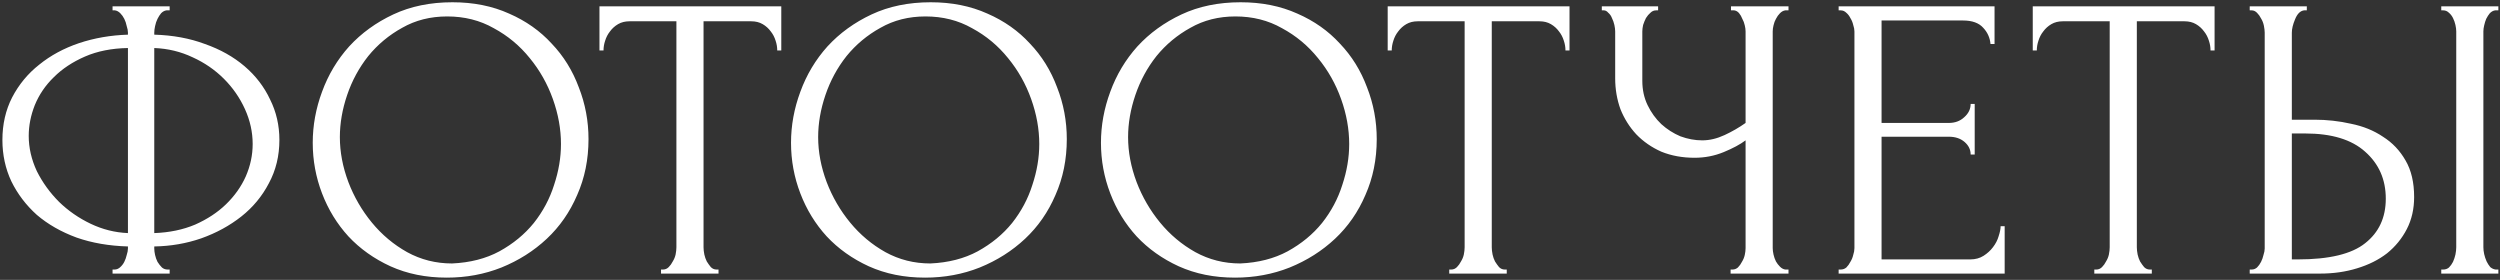 <?xml version="1.0" encoding="UTF-8"?> <svg xmlns="http://www.w3.org/2000/svg" width="795" height="89" viewBox="0 0 795 89" fill="none"><rect x="0" y="0" width="795" height="89" fill="#333333" stroke="none"/> <path d="M35.792 2.008H53.949V3.296H52.919C52.318 3.381 51.76 3.682 51.245 4.197C50.816 4.712 50.429 5.313 50.086 6C49.742 6.687 49.485 7.459 49.313 8.318C49.142 9.091 49.056 9.777 49.056 10.378V11.022C54.979 11.194 60.345 12.181 65.153 13.984C70.046 15.701 74.253 18.062 77.773 21.067C81.293 24.072 83.997 27.591 85.886 31.626C87.86 35.575 88.847 39.868 88.847 44.504C88.847 49.569 87.731 54.162 85.499 58.283C83.353 62.404 80.434 65.924 76.743 68.843C73.051 71.761 68.801 74.079 63.994 75.796C59.272 77.428 54.293 78.286 49.056 78.372V79.016C49.056 79.617 49.142 80.304 49.313 81.076C49.485 81.849 49.742 82.579 50.086 83.266C50.515 83.952 50.987 84.553 51.502 85.068C52.017 85.498 52.618 85.712 53.305 85.712H53.949V87H35.792V85.712H36.436C37.037 85.712 37.595 85.498 38.11 85.068C38.711 84.553 39.183 83.952 39.526 83.266C39.87 82.579 40.127 81.849 40.299 81.076C40.556 80.304 40.685 79.617 40.685 79.016V78.372C34.676 78.2 29.224 77.256 24.331 75.539C19.437 73.736 15.23 71.332 11.711 68.328C8.277 65.237 5.572 61.674 3.598 57.639C1.709 53.604 0.765 49.226 0.765 44.504C0.765 39.525 1.795 35.017 3.855 30.982C6.002 26.862 8.878 23.385 12.483 20.552C16.089 17.633 20.296 15.358 25.103 13.726C29.997 12.095 35.191 11.194 40.685 11.022V10.378C40.685 9.777 40.556 9.091 40.299 8.318C40.127 7.459 39.87 6.687 39.526 6C39.183 5.313 38.754 4.712 38.239 4.197C37.723 3.682 37.165 3.381 36.564 3.296H35.792V2.008ZM9.135 43.216C9.135 46.994 9.994 50.728 11.711 54.42C13.514 58.025 15.874 61.288 18.793 64.207C21.712 67.04 25.06 69.358 28.838 71.161C32.615 72.963 36.564 73.951 40.685 74.122V15.272C35.534 15.358 30.984 16.259 27.035 17.976C23.086 19.693 19.781 21.882 17.119 24.544C14.458 27.119 12.44 30.081 11.067 33.429C9.779 36.691 9.135 39.954 9.135 43.216ZM80.348 45.792C80.348 42.014 79.533 38.323 77.901 34.717C76.27 31.111 74.038 27.892 71.205 25.059C68.372 22.226 65.067 19.951 61.289 18.234C57.512 16.431 53.434 15.444 49.056 15.272V74.122C53.863 73.951 58.199 73.049 62.062 71.418C65.925 69.701 69.188 67.555 71.849 64.979C74.596 62.318 76.7 59.356 78.159 56.094C79.618 52.746 80.348 49.312 80.348 45.792ZM143.877 0.72C150.573 0.72 156.583 1.922 161.906 4.326C167.228 6.644 171.736 9.82 175.427 13.855C179.205 17.804 182.081 22.44 184.055 27.763C186.116 33 187.146 38.494 187.146 44.246C187.146 50.685 185.944 56.609 183.54 62.017C181.222 67.426 178.003 72.062 173.882 75.925C169.761 79.788 164.953 82.836 159.459 85.068C154.05 87.215 148.255 88.288 142.074 88.288C135.464 88.288 129.497 87.086 124.174 84.682C118.937 82.278 114.473 79.102 110.782 75.153C107.176 71.204 104.386 66.653 102.411 61.502C100.437 56.351 99.449 50.986 99.449 45.405C99.449 39.911 100.437 34.502 102.411 29.18C104.386 23.771 107.262 18.963 111.039 14.757C114.902 10.55 119.581 7.159 125.076 4.583C130.57 2.008 136.837 0.72 143.877 0.72ZM143.748 83.781C149.5 83.523 154.523 82.235 158.815 79.917C163.193 77.513 166.842 74.509 169.761 70.903C172.68 67.211 174.826 63.176 176.2 58.798C177.659 54.42 178.389 50.084 178.389 45.792C178.389 41.07 177.531 36.305 175.814 31.498C174.096 26.69 171.65 22.355 168.473 18.491C165.297 14.542 161.476 11.366 157.012 8.962C152.634 6.472 147.697 5.227 142.203 5.227C136.88 5.227 132.116 6.429 127.909 8.833C123.702 11.151 120.096 14.156 117.092 17.847C114.173 21.539 111.941 25.66 110.395 30.21C108.85 34.76 108.077 39.224 108.077 43.602C108.077 48.324 108.979 53.089 110.782 57.897C112.585 62.618 115.074 66.911 118.251 70.774C121.427 74.638 125.162 77.771 129.454 80.175C133.833 82.579 138.597 83.781 143.748 83.781ZM227.846 85.712H228.49V87H210.204V85.712H210.848C211.534 85.712 212.135 85.455 212.65 84.94C213.166 84.424 213.595 83.823 213.938 83.137C214.367 82.45 214.668 81.72 214.84 80.948C215.011 80.089 215.097 79.316 215.097 78.63V6.773H200.159C198.786 6.773 197.584 7.073 196.553 7.674C195.523 8.275 194.665 9.048 193.978 9.992C193.291 10.851 192.776 11.838 192.433 12.954C192.089 13.984 191.918 15.014 191.918 16.044H190.63V2.008H248.45V16.044H247.162C247.162 15.014 246.991 13.984 246.647 12.954C246.304 11.838 245.789 10.851 245.102 9.992C244.415 9.048 243.557 8.275 242.526 7.674C241.496 7.073 240.294 6.773 238.921 6.773H223.725V78.63C223.725 79.316 223.811 80.089 223.983 80.948C224.154 81.72 224.412 82.45 224.755 83.137C225.185 83.823 225.614 84.424 226.043 84.94C226.558 85.455 227.159 85.712 227.846 85.712ZM295.974 0.72C302.67 0.72 308.679 1.922 314.002 4.326C319.325 6.644 323.832 9.82 327.524 13.855C331.301 17.804 334.177 22.44 336.152 27.763C338.212 33 339.242 38.494 339.242 44.246C339.242 50.685 338.04 56.609 335.637 62.017C333.319 67.426 330.099 72.062 325.978 75.925C321.858 79.788 317.05 82.836 311.555 85.068C306.147 87.215 300.352 88.288 294.171 88.288C287.56 88.288 281.594 87.086 276.271 84.682C271.034 82.278 266.57 79.102 262.878 75.153C259.272 71.204 256.482 66.653 254.508 61.502C252.533 56.351 251.546 50.986 251.546 45.405C251.546 39.911 252.533 34.502 254.508 29.18C256.482 23.771 259.358 18.963 263.136 14.757C266.999 10.55 271.678 7.159 277.172 4.583C282.667 2.008 288.934 0.72 295.974 0.72ZM295.845 83.781C301.597 83.523 306.619 82.235 310.912 79.917C315.29 77.513 318.939 74.509 321.858 70.903C324.776 67.211 326.923 63.176 328.296 58.798C329.756 54.42 330.486 50.084 330.486 45.792C330.486 41.07 329.627 36.305 327.91 31.498C326.193 26.69 323.746 22.355 320.57 18.491C317.393 14.542 313.573 11.366 309.109 8.962C304.73 6.472 299.794 5.227 294.299 5.227C288.977 5.227 284.212 6.429 280.005 8.833C275.799 11.151 272.193 14.156 269.188 17.847C266.269 21.539 264.037 25.66 262.492 30.21C260.947 34.76 260.174 39.224 260.174 43.602C260.174 48.324 261.075 53.089 262.878 57.897C264.681 62.618 267.171 66.911 270.347 70.774C273.524 74.638 277.258 77.771 281.551 80.175C285.929 82.579 290.694 83.781 295.845 83.781ZM394.532 0.72C401.229 0.72 407.238 1.922 412.561 4.326C417.884 6.644 422.391 9.82 426.083 13.855C429.86 17.804 432.736 22.44 434.711 27.763C436.771 33 437.801 38.494 437.801 44.246C437.801 50.685 436.599 56.609 434.195 62.017C431.877 67.426 428.658 72.062 424.537 75.925C420.416 79.788 415.609 82.836 410.114 85.068C404.706 87.215 398.911 88.288 392.73 88.288C386.119 88.288 380.152 87.086 374.83 84.682C369.593 82.278 365.129 79.102 361.437 75.153C357.831 71.204 355.041 66.653 353.067 61.502C351.092 56.351 350.105 50.986 350.105 45.405C350.105 39.911 351.092 34.502 353.067 29.18C355.041 23.771 357.917 18.963 361.695 14.757C365.558 10.55 370.237 7.159 375.731 4.583C381.226 2.008 387.493 0.72 394.532 0.72ZM394.404 83.781C400.156 83.523 405.178 82.235 409.47 79.917C413.849 77.513 417.497 74.509 420.416 70.903C423.335 67.211 425.482 63.176 426.855 58.798C428.315 54.42 429.044 50.084 429.044 45.792C429.044 41.07 428.186 36.305 426.469 31.498C424.752 26.69 422.305 22.355 419.129 18.491C415.952 14.542 412.132 11.366 407.668 8.962C403.289 6.472 398.353 5.227 392.858 5.227C387.536 5.227 382.771 6.429 378.564 8.833C374.358 11.151 370.752 14.156 367.747 17.847C364.828 21.539 362.596 25.66 361.051 30.21C359.505 34.76 358.733 39.224 358.733 43.602C358.733 48.324 359.634 53.089 361.437 57.897C363.24 62.618 365.73 66.911 368.906 70.774C372.083 74.638 375.817 77.771 380.11 80.175C384.488 82.579 389.253 83.781 394.404 83.781ZM478.501 85.712H479.145V87H460.859V85.712H461.503C462.19 85.712 462.791 85.455 463.306 84.94C463.821 84.424 464.25 83.823 464.594 83.137C465.023 82.45 465.323 81.72 465.495 80.948C465.667 80.089 465.753 79.316 465.753 78.63V6.773H450.815C449.441 6.773 448.239 7.073 447.209 7.674C446.179 8.275 445.32 9.048 444.633 9.992C443.947 10.851 443.431 11.838 443.088 12.954C442.745 13.984 442.573 15.014 442.573 16.044H441.285V2.008H499.106V16.044H497.818C497.818 15.014 497.646 13.984 497.303 12.954C496.959 11.838 496.444 10.851 495.757 9.992C495.071 9.048 494.212 8.275 493.182 7.674C492.152 7.073 490.95 6.773 489.576 6.773H474.381V78.63C474.381 79.316 474.466 80.089 474.638 80.948C474.81 81.72 475.067 82.45 475.411 83.137C475.84 83.823 476.269 84.424 476.699 84.94C477.214 85.455 477.815 85.712 478.501 85.712ZM550.329 85.712H550.973C551.574 85.712 552.132 85.498 552.647 85.068C553.162 84.553 553.592 83.952 553.935 83.266C554.364 82.579 554.665 81.849 554.836 81.076C555.008 80.304 555.094 79.574 555.094 78.887V44.633C553.377 45.92 551.059 47.165 548.14 48.367C545.221 49.569 542.131 50.17 538.868 50.17C535.005 50.17 531.485 49.526 528.309 48.238C525.218 46.865 522.557 45.019 520.324 42.701C518.178 40.383 516.504 37.722 515.302 34.717C514.186 31.626 513.628 28.364 513.628 24.93V9.992C513.628 9.391 513.542 8.704 513.371 7.932C513.199 7.159 512.941 6.429 512.598 5.742C512.34 5.056 511.954 4.498 511.439 4.068C511.01 3.553 510.537 3.296 510.022 3.296H509.378V2.008H527.278V3.296H526.634C525.948 3.296 525.347 3.553 524.832 4.068C524.317 4.498 523.844 5.056 523.415 5.742C523.072 6.429 522.771 7.159 522.514 7.932C522.342 8.704 522.256 9.391 522.256 9.992V25.703C522.256 28.536 522.814 31.111 523.93 33.429C525.046 35.747 526.506 37.765 528.309 39.482C530.111 41.113 532.129 42.401 534.361 43.345C536.679 44.203 538.997 44.633 541.315 44.633C543.633 44.633 545.994 44.075 548.398 42.959C550.801 41.843 553.034 40.555 555.094 39.095V9.992C555.094 9.391 555.008 8.747 554.836 8.06C554.665 7.288 554.407 6.601 554.064 6C553.806 5.313 553.463 4.712 553.034 4.197C552.604 3.682 552.089 3.381 551.488 3.296H550.458V2.008H568.744V3.296H567.714C567.113 3.381 566.555 3.682 566.04 4.197C565.525 4.712 565.096 5.313 564.752 6C564.409 6.601 564.151 7.288 563.979 8.06C563.808 8.747 563.722 9.391 563.722 9.992V78.887C563.722 79.488 563.808 80.175 563.979 80.948C564.151 81.72 564.409 82.45 564.752 83.137C565.096 83.738 565.525 84.296 566.04 84.811C566.555 85.326 567.113 85.626 567.714 85.712H568.744V87H550.329V85.712ZM584.687 85.712H585.331C586.018 85.712 586.619 85.498 587.134 85.068C587.649 84.553 588.078 83.952 588.422 83.266C588.851 82.579 589.151 81.849 589.323 81.076C589.581 80.304 589.71 79.574 589.71 78.887V9.992C589.71 9.391 589.581 8.704 589.323 7.932C589.151 7.159 588.851 6.429 588.422 5.742C588.078 5.056 587.649 4.498 587.134 4.068C586.619 3.553 586.018 3.296 585.331 3.296H584.687V2.008H634.266V13.984H632.978C632.807 12.009 632.034 10.292 630.66 8.833C629.287 7.288 627.14 6.515 624.221 6.515H598.338V39.095H619.714C621.689 39.095 623.32 38.494 624.608 37.292C625.981 36.091 626.668 34.674 626.668 33.043H627.956V49.14H626.668C626.668 47.595 626.024 46.264 624.737 45.148C623.449 44.032 621.775 43.474 619.714 43.474H598.338V82.493H626.539C628.171 82.493 629.587 82.106 630.789 81.334C631.991 80.561 632.978 79.66 633.751 78.63C634.609 77.513 635.21 76.355 635.554 75.153C635.983 73.865 636.198 72.792 636.198 71.933H637.485V87H584.687V85.712ZM683.633 85.712H684.276V87H665.99V85.712H666.634C667.321 85.712 667.922 85.455 668.437 84.94C668.952 84.424 669.381 83.823 669.725 83.137C670.154 82.45 670.454 81.72 670.626 80.948C670.798 80.089 670.884 79.316 670.884 78.63V6.773H655.946C654.572 6.773 653.37 7.073 652.34 7.674C651.31 8.275 650.451 9.048 649.764 9.992C649.078 10.851 648.563 11.838 648.219 12.954C647.876 13.984 647.704 15.014 647.704 16.044H646.416V2.008H704.237V16.044H702.949C702.949 15.014 702.777 13.984 702.434 12.954C702.09 11.838 701.575 10.851 700.888 9.992C700.202 9.048 699.343 8.275 698.313 7.674C697.283 7.073 696.081 6.773 694.707 6.773H679.512V78.63C679.512 79.316 679.598 80.089 679.769 80.948C679.941 81.72 680.198 82.45 680.542 83.137C680.971 83.823 681.4 84.424 681.83 84.94C682.345 85.455 682.946 85.712 683.633 85.712ZM715.411 85.712H716.055C716.656 85.712 717.214 85.498 717.729 85.068C718.244 84.553 718.673 83.952 719.017 83.266C719.36 82.579 719.618 81.849 719.789 81.076C720.047 80.304 720.176 79.617 720.176 79.016V10.378C720.176 9.777 720.09 9.048 719.918 8.189C719.746 7.331 719.446 6.558 719.017 5.871C718.673 5.184 718.244 4.583 717.729 4.068C717.214 3.553 716.656 3.296 716.055 3.296H715.411V2.008H733.568V3.296H732.667C731.465 3.467 730.521 4.412 729.834 6.129C729.147 7.76 728.804 9.176 728.804 10.378V38.065H736.015C739.964 38.065 743.828 38.494 747.605 39.353C751.468 40.126 754.859 41.499 757.778 43.474C760.783 45.362 763.187 47.895 764.99 51.072C766.793 54.162 767.694 58.025 767.694 62.661C767.694 66.439 766.921 69.83 765.376 72.835C763.831 75.839 761.727 78.415 759.066 80.561C756.405 82.622 753.228 84.21 749.537 85.326C745.931 86.442 742.025 87 737.818 87H715.411V85.712ZM730.735 82.493C740.694 82.493 747.82 80.776 752.112 77.342C756.491 73.908 758.68 69.186 758.68 63.176C758.68 57.081 756.491 52.102 752.112 48.238C747.82 44.375 741.467 42.444 733.053 42.444H728.804V82.493H730.735ZM776.322 2.008H794.479V3.296H793.449C792.848 3.381 792.29 3.682 791.775 4.197C791.346 4.712 790.96 5.313 790.616 6C790.359 6.601 790.144 7.288 789.972 8.06C789.801 8.747 789.715 9.391 789.715 9.992V78.63C789.715 79.316 789.801 80.046 789.972 80.819C790.144 81.591 790.402 82.364 790.745 83.137C791.088 83.823 791.475 84.424 791.904 84.94C792.419 85.369 792.977 85.626 793.578 85.712H794.479V87H776.322V85.712H776.966C777.653 85.712 778.254 85.498 778.769 85.068C779.284 84.553 779.713 83.952 780.057 83.266C780.4 82.493 780.657 81.72 780.829 80.948C781.001 80.089 781.087 79.316 781.087 78.63V9.992C781.087 9.391 781.001 8.704 780.829 7.932C780.657 7.159 780.4 6.429 780.057 5.742C779.713 5.056 779.284 4.498 778.769 4.068C778.254 3.553 777.653 3.296 776.966 3.296H776.322V2.008Z" fill="white"></path> </svg> 